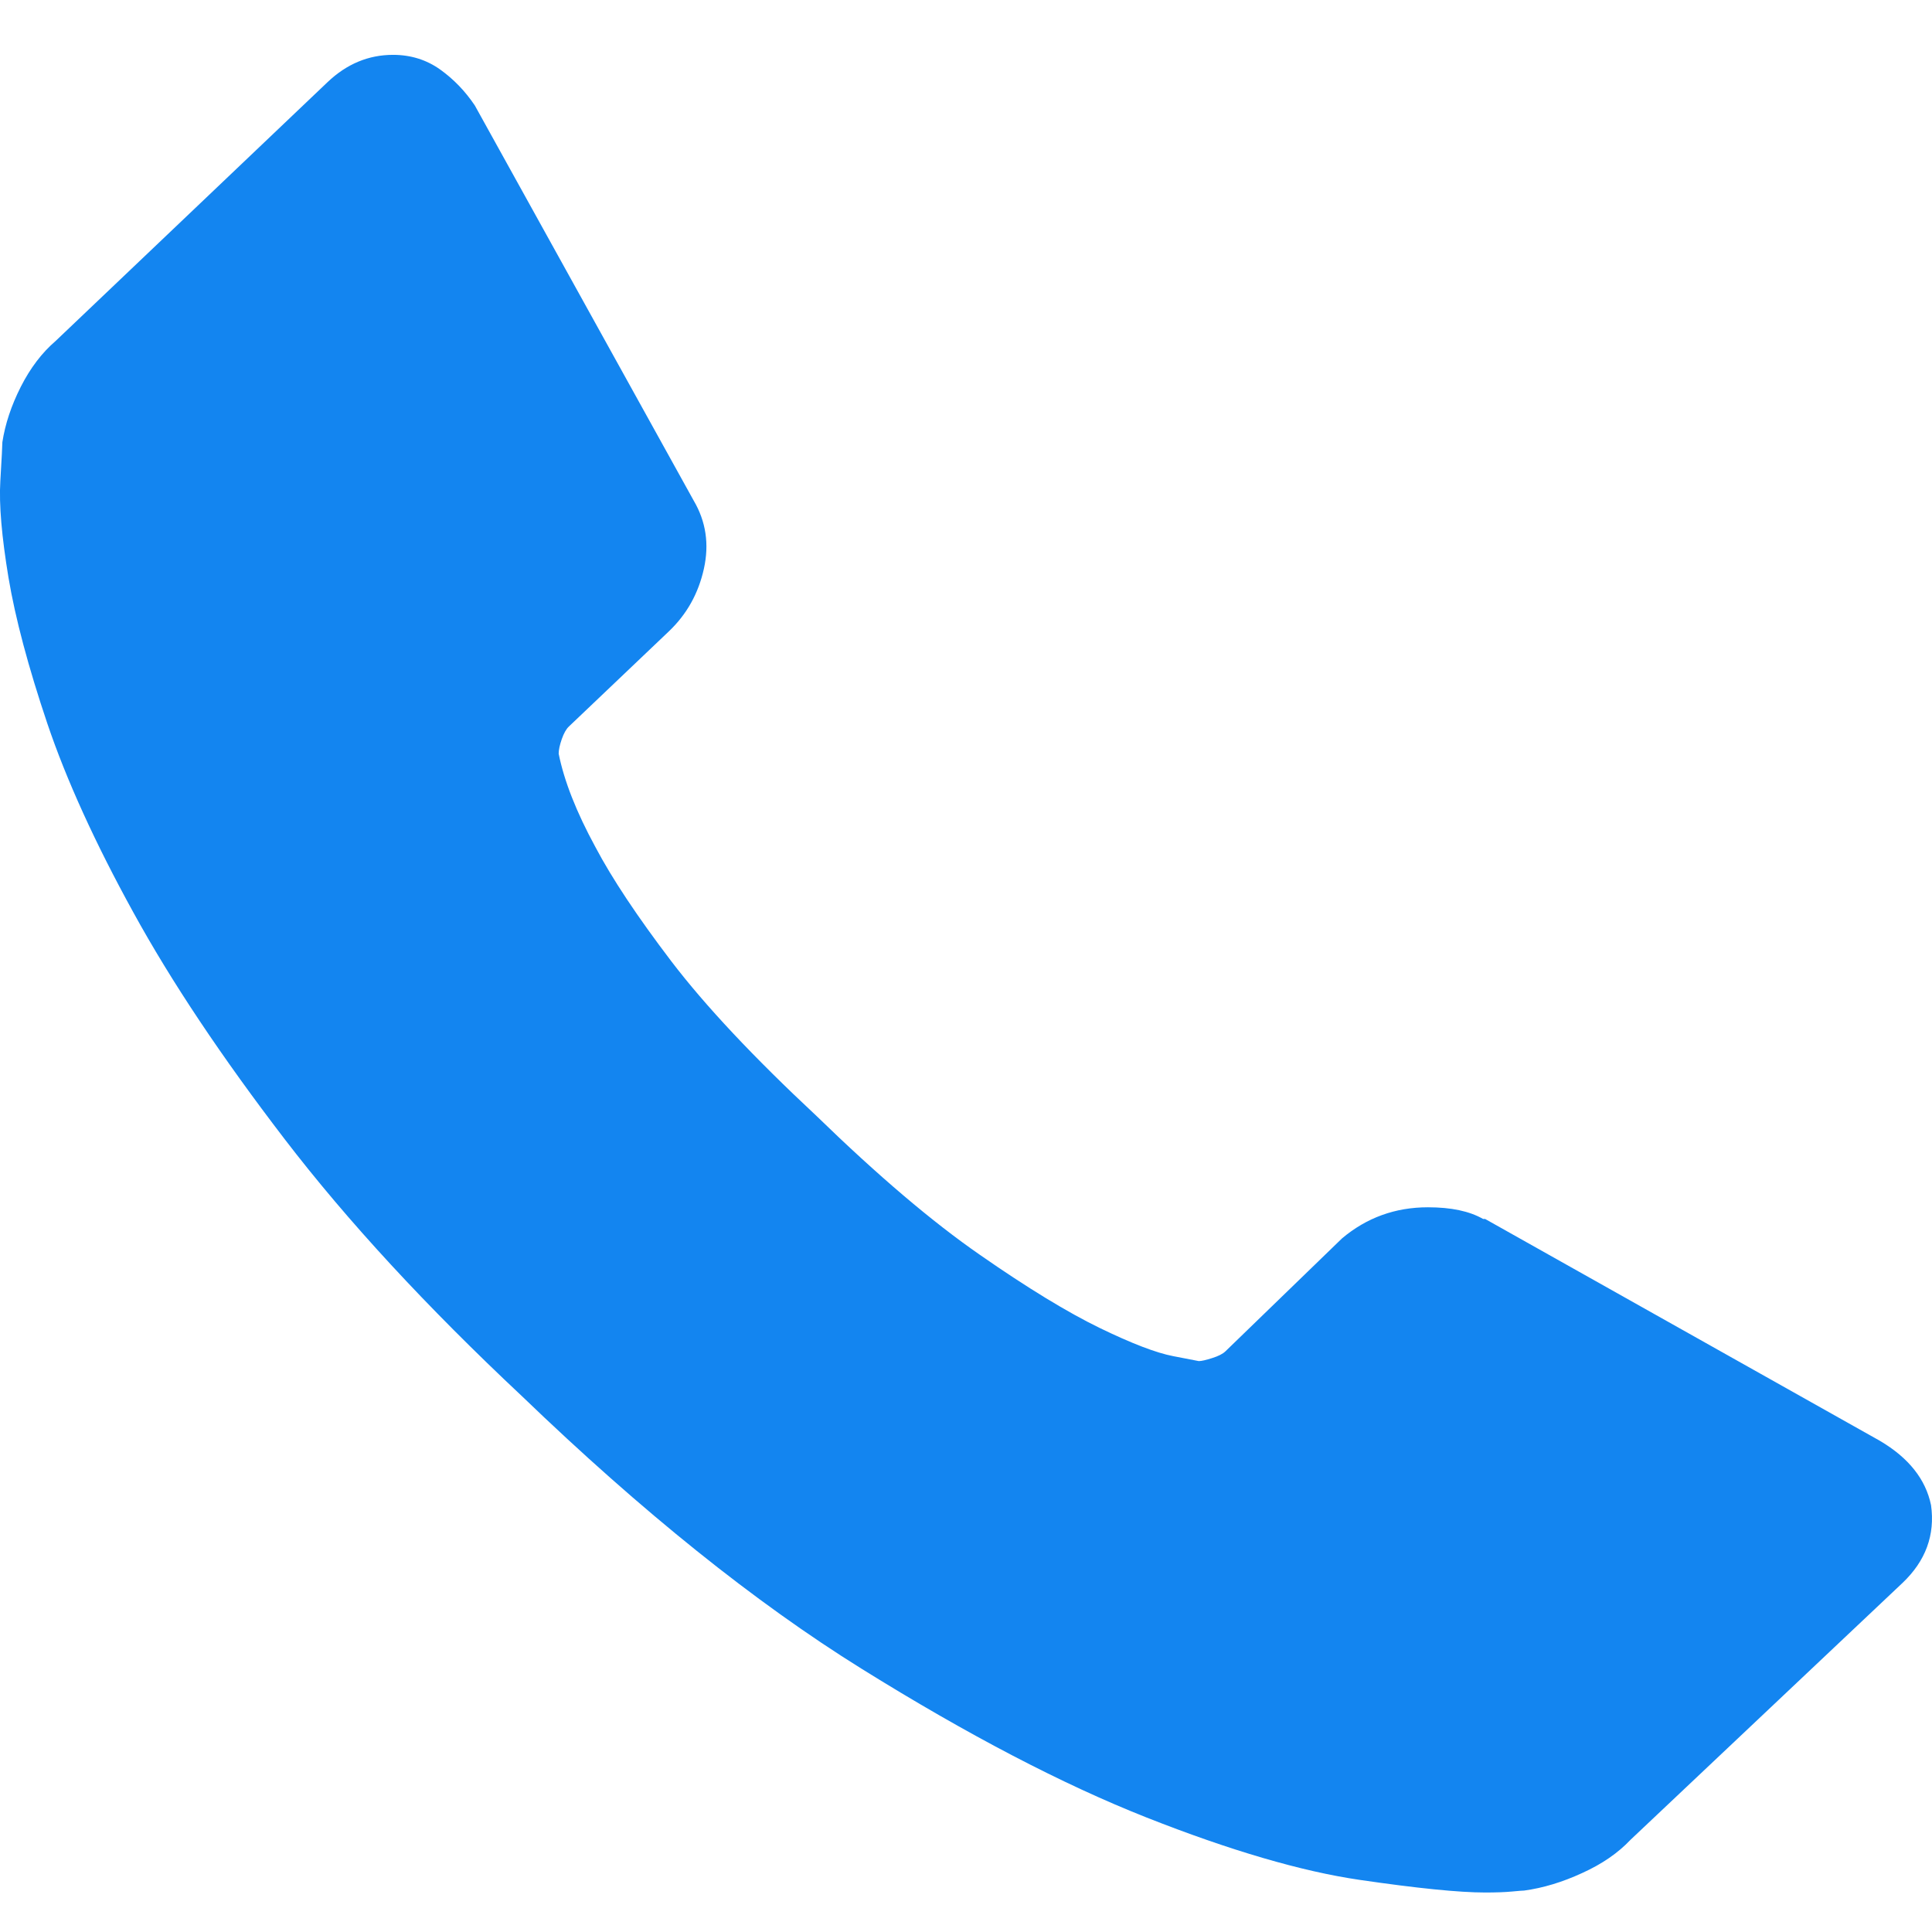 <?xml version="1.0" encoding="UTF-8"?> <svg xmlns="http://www.w3.org/2000/svg" width="18" height="18" viewBox="0 0 18 18" fill="none"><g clip-path="url(#clip0_2375_375)"><path d="M17.991 14.023C18.03 14.301 17.941 14.543 17.725 14.748L15.19 17.142C15.076 17.263 14.927 17.366 14.742 17.45C14.558 17.535 14.377 17.59 14.2 17.614C14.187 17.614 14.149 17.617 14.085 17.623C14.022 17.629 13.939 17.632 13.837 17.632C13.596 17.632 13.205 17.593 12.665 17.514C12.126 17.435 11.465 17.242 10.684 16.934C9.902 16.625 9.016 16.163 8.025 15.546C7.035 14.93 5.98 14.083 4.862 13.007C3.973 12.173 3.236 11.375 2.652 10.613C2.068 9.851 1.597 9.147 1.242 8.5C0.886 7.853 0.619 7.267 0.441 6.741C0.264 6.215 0.143 5.762 0.079 5.381C0.016 5 -0.01 4.701 0.003 4.483C0.016 4.265 0.022 4.145 0.022 4.12C0.048 3.951 0.105 3.779 0.194 3.603C0.283 3.428 0.391 3.286 0.518 3.177L3.052 0.765C3.23 0.596 3.433 0.511 3.662 0.511C3.827 0.511 3.973 0.557 4.1 0.647C4.227 0.738 4.335 0.85 4.424 0.983L6.463 4.664C6.577 4.858 6.609 5.069 6.558 5.299C6.507 5.529 6.399 5.722 6.234 5.88L5.301 6.768C5.275 6.792 5.253 6.832 5.234 6.886C5.215 6.941 5.205 6.986 5.205 7.022C5.256 7.276 5.37 7.566 5.548 7.893C5.701 8.183 5.936 8.537 6.253 8.954C6.571 9.371 7.022 9.851 7.606 10.396C8.178 10.952 8.686 11.384 9.131 11.692C9.575 12.001 9.947 12.227 10.245 12.372C10.544 12.517 10.773 12.605 10.931 12.635L11.169 12.681C11.195 12.681 11.236 12.671 11.293 12.653C11.351 12.635 11.392 12.614 11.417 12.59L12.503 11.538C12.732 11.345 12.999 11.248 13.304 11.248C13.52 11.248 13.691 11.284 13.818 11.357H13.837L17.515 13.424C17.782 13.582 17.941 13.781 17.991 14.023Z" fill="#1385F0"></path></g><defs><clipPath id="clip0_2375_375"><rect width="18" height="17.132" fill="white" transform="translate(0 0.505)"></rect></clipPath></defs></svg> 